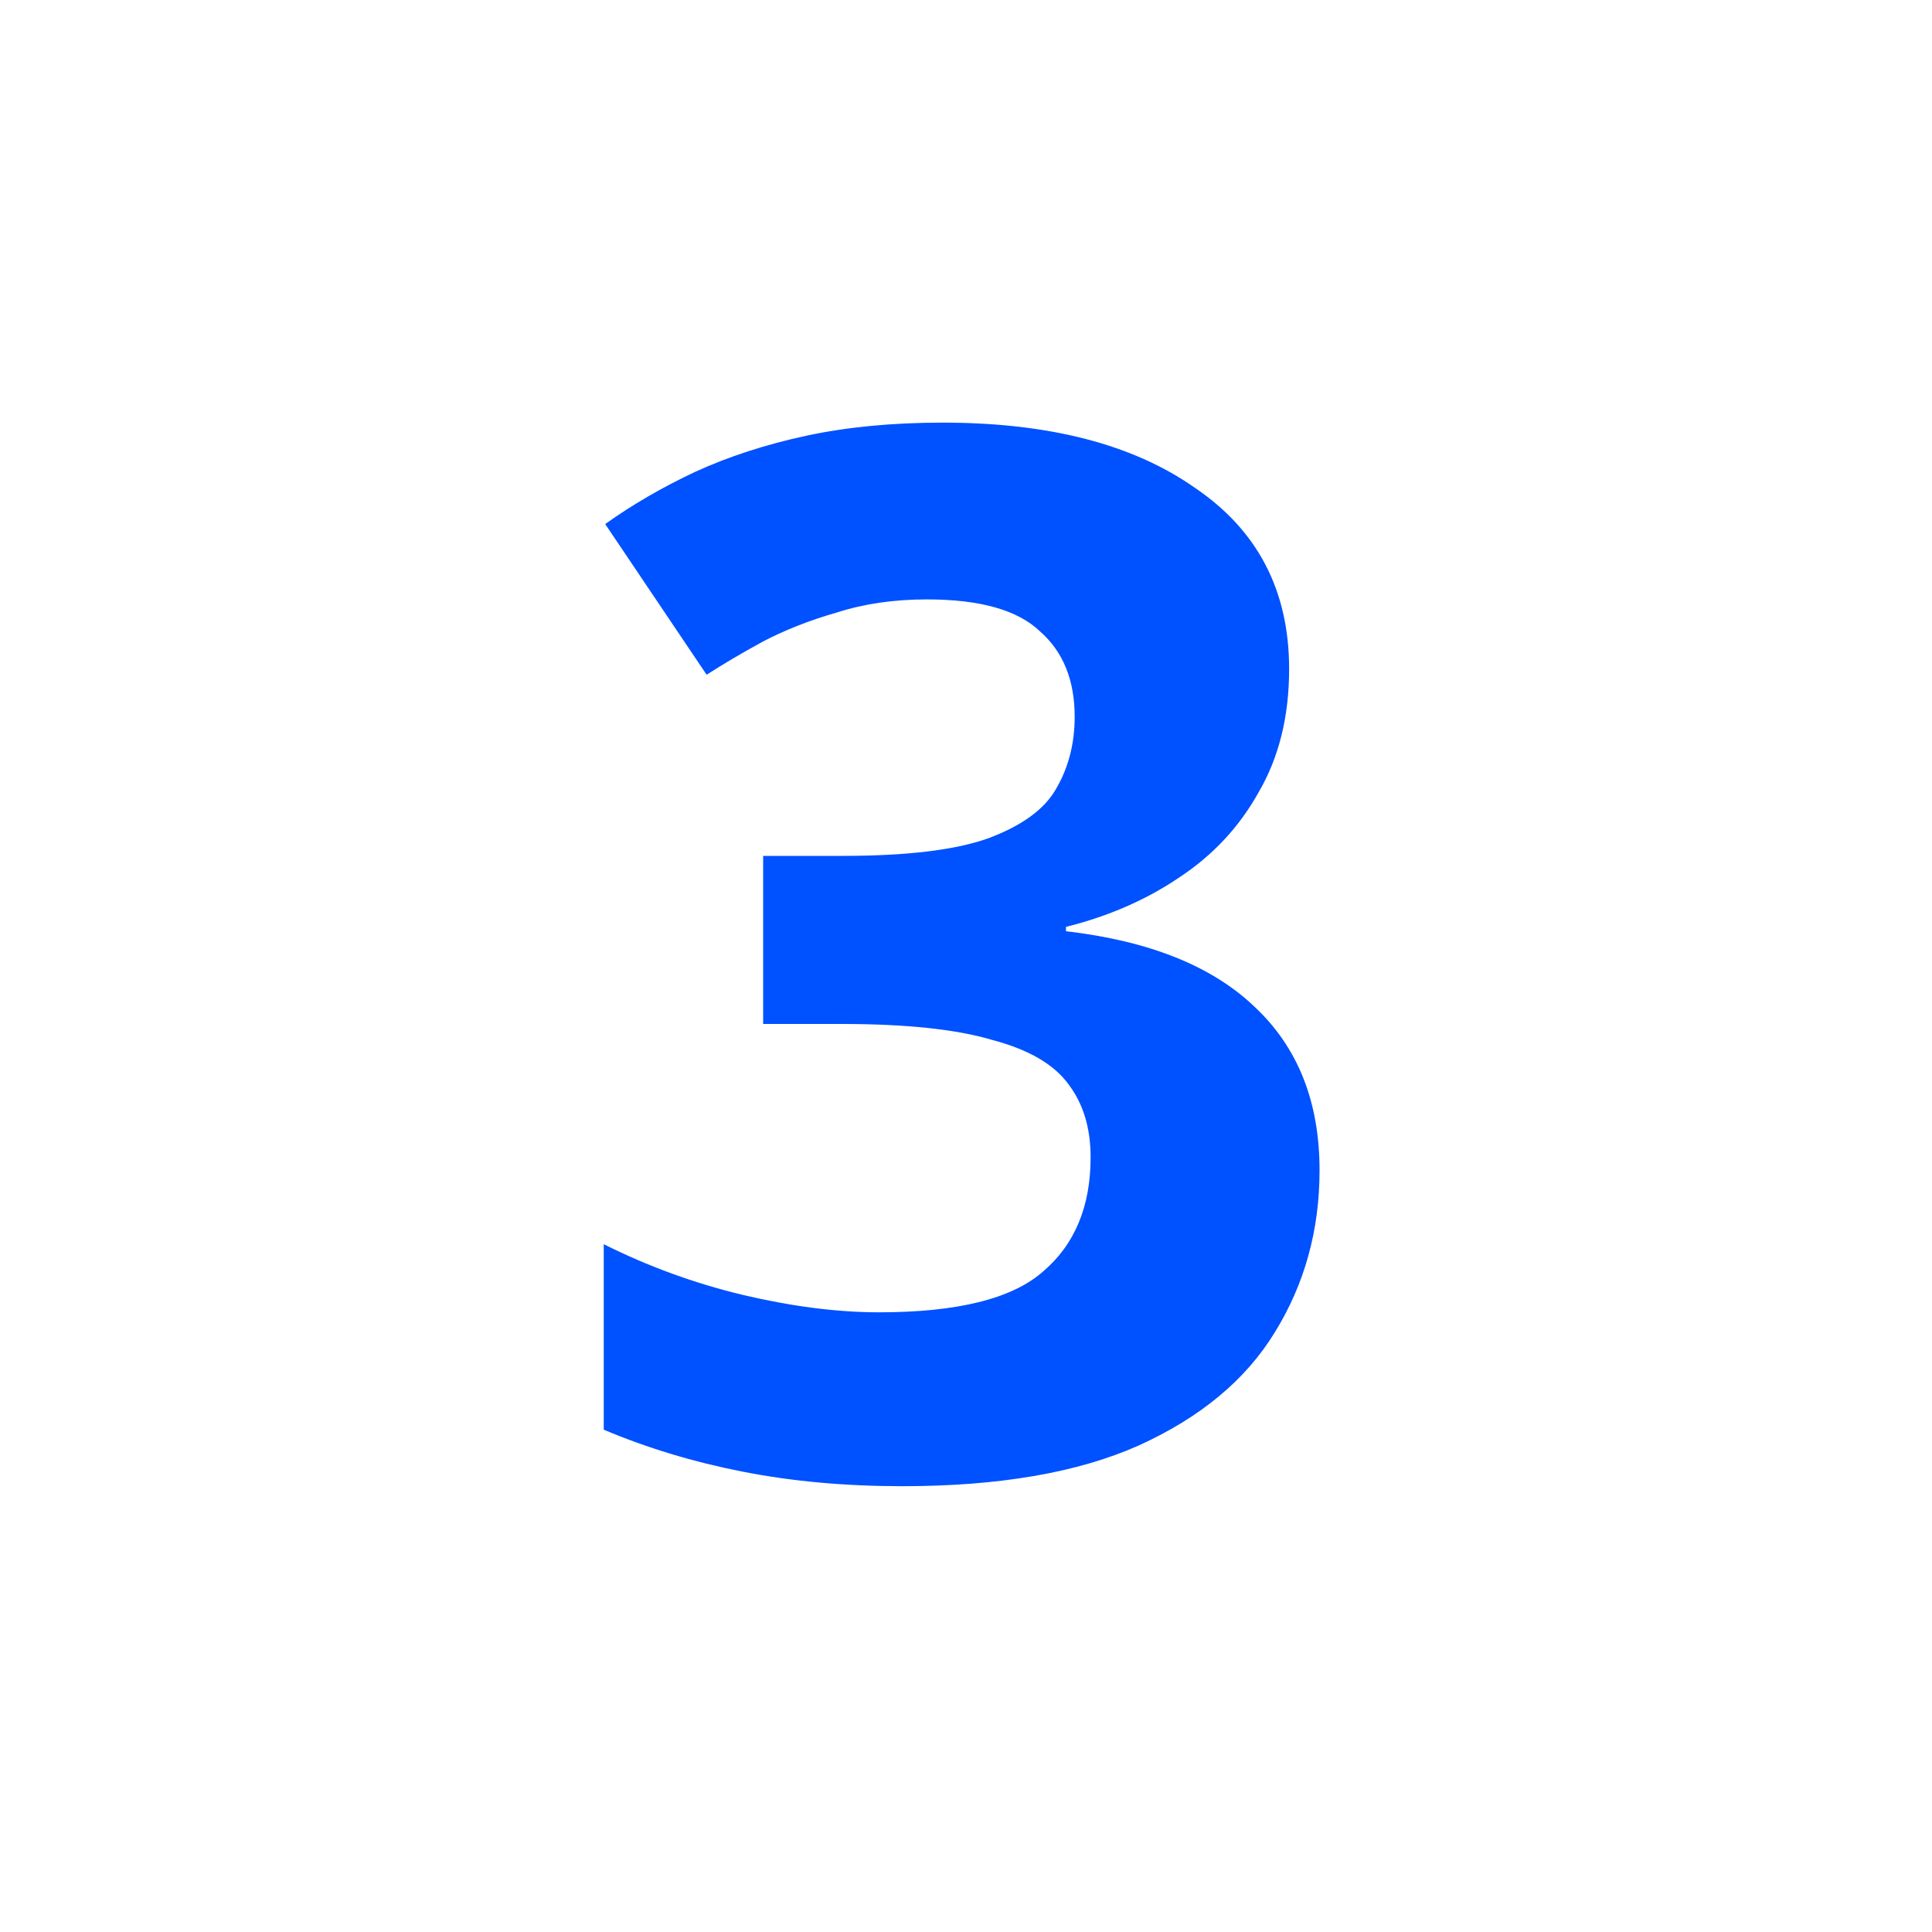 <svg width="32" height="32" viewBox="0 0 32 32" fill="none" xmlns="http://www.w3.org/2000/svg">
<g clip-path="url(#clip0_1988_7071)">
<path d="M21.352 11.08C21.352 11.864 21.184 12.544 20.848 13.12C20.528 13.696 20.088 14.168 19.528 14.536C18.984 14.904 18.36 15.176 17.656 15.352V15.424C19.032 15.584 20.072 16 20.776 16.672C21.496 17.344 21.856 18.248 21.856 19.384C21.856 20.376 21.608 21.272 21.112 22.072C20.632 22.856 19.88 23.48 18.856 23.944C17.848 24.392 16.544 24.616 14.944 24.616C14 24.616 13.12 24.536 12.304 24.376C11.488 24.216 10.72 23.984 10 23.68V20.608C10.736 20.976 11.504 21.256 12.304 21.448C13.12 21.64 13.872 21.736 14.56 21.736C15.856 21.736 16.76 21.512 17.272 21.064C17.8 20.616 18.064 19.984 18.064 19.168C18.064 18.688 17.944 18.288 17.704 17.968C17.464 17.632 17.04 17.384 16.432 17.224C15.84 17.048 15.008 16.96 13.936 16.96H12.64V14.176H13.96C15.016 14.176 15.816 14.08 16.36 13.888C16.92 13.68 17.296 13.408 17.488 13.072C17.696 12.72 17.8 12.32 17.8 11.872C17.8 11.264 17.608 10.792 17.224 10.456C16.856 10.104 16.232 9.928 15.352 9.928C14.808 9.928 14.312 10 13.864 10.144C13.416 10.272 13.008 10.432 12.64 10.624C12.288 10.816 11.976 11 11.704 11.176L10.024 8.68C10.472 8.36 10.968 8.072 11.512 7.816C12.072 7.56 12.688 7.36 13.36 7.216C14.032 7.072 14.784 7 15.616 7C17.376 7 18.768 7.36 19.792 8.08C20.832 8.784 21.352 9.784 21.352 11.08Z" fill="#0051FF"/>
</g>
<defs>
<clipPath id="clip0_1988_7071">
<rect width="32" height="32" fill="white"/>
</clipPath>
</defs>
</svg>
